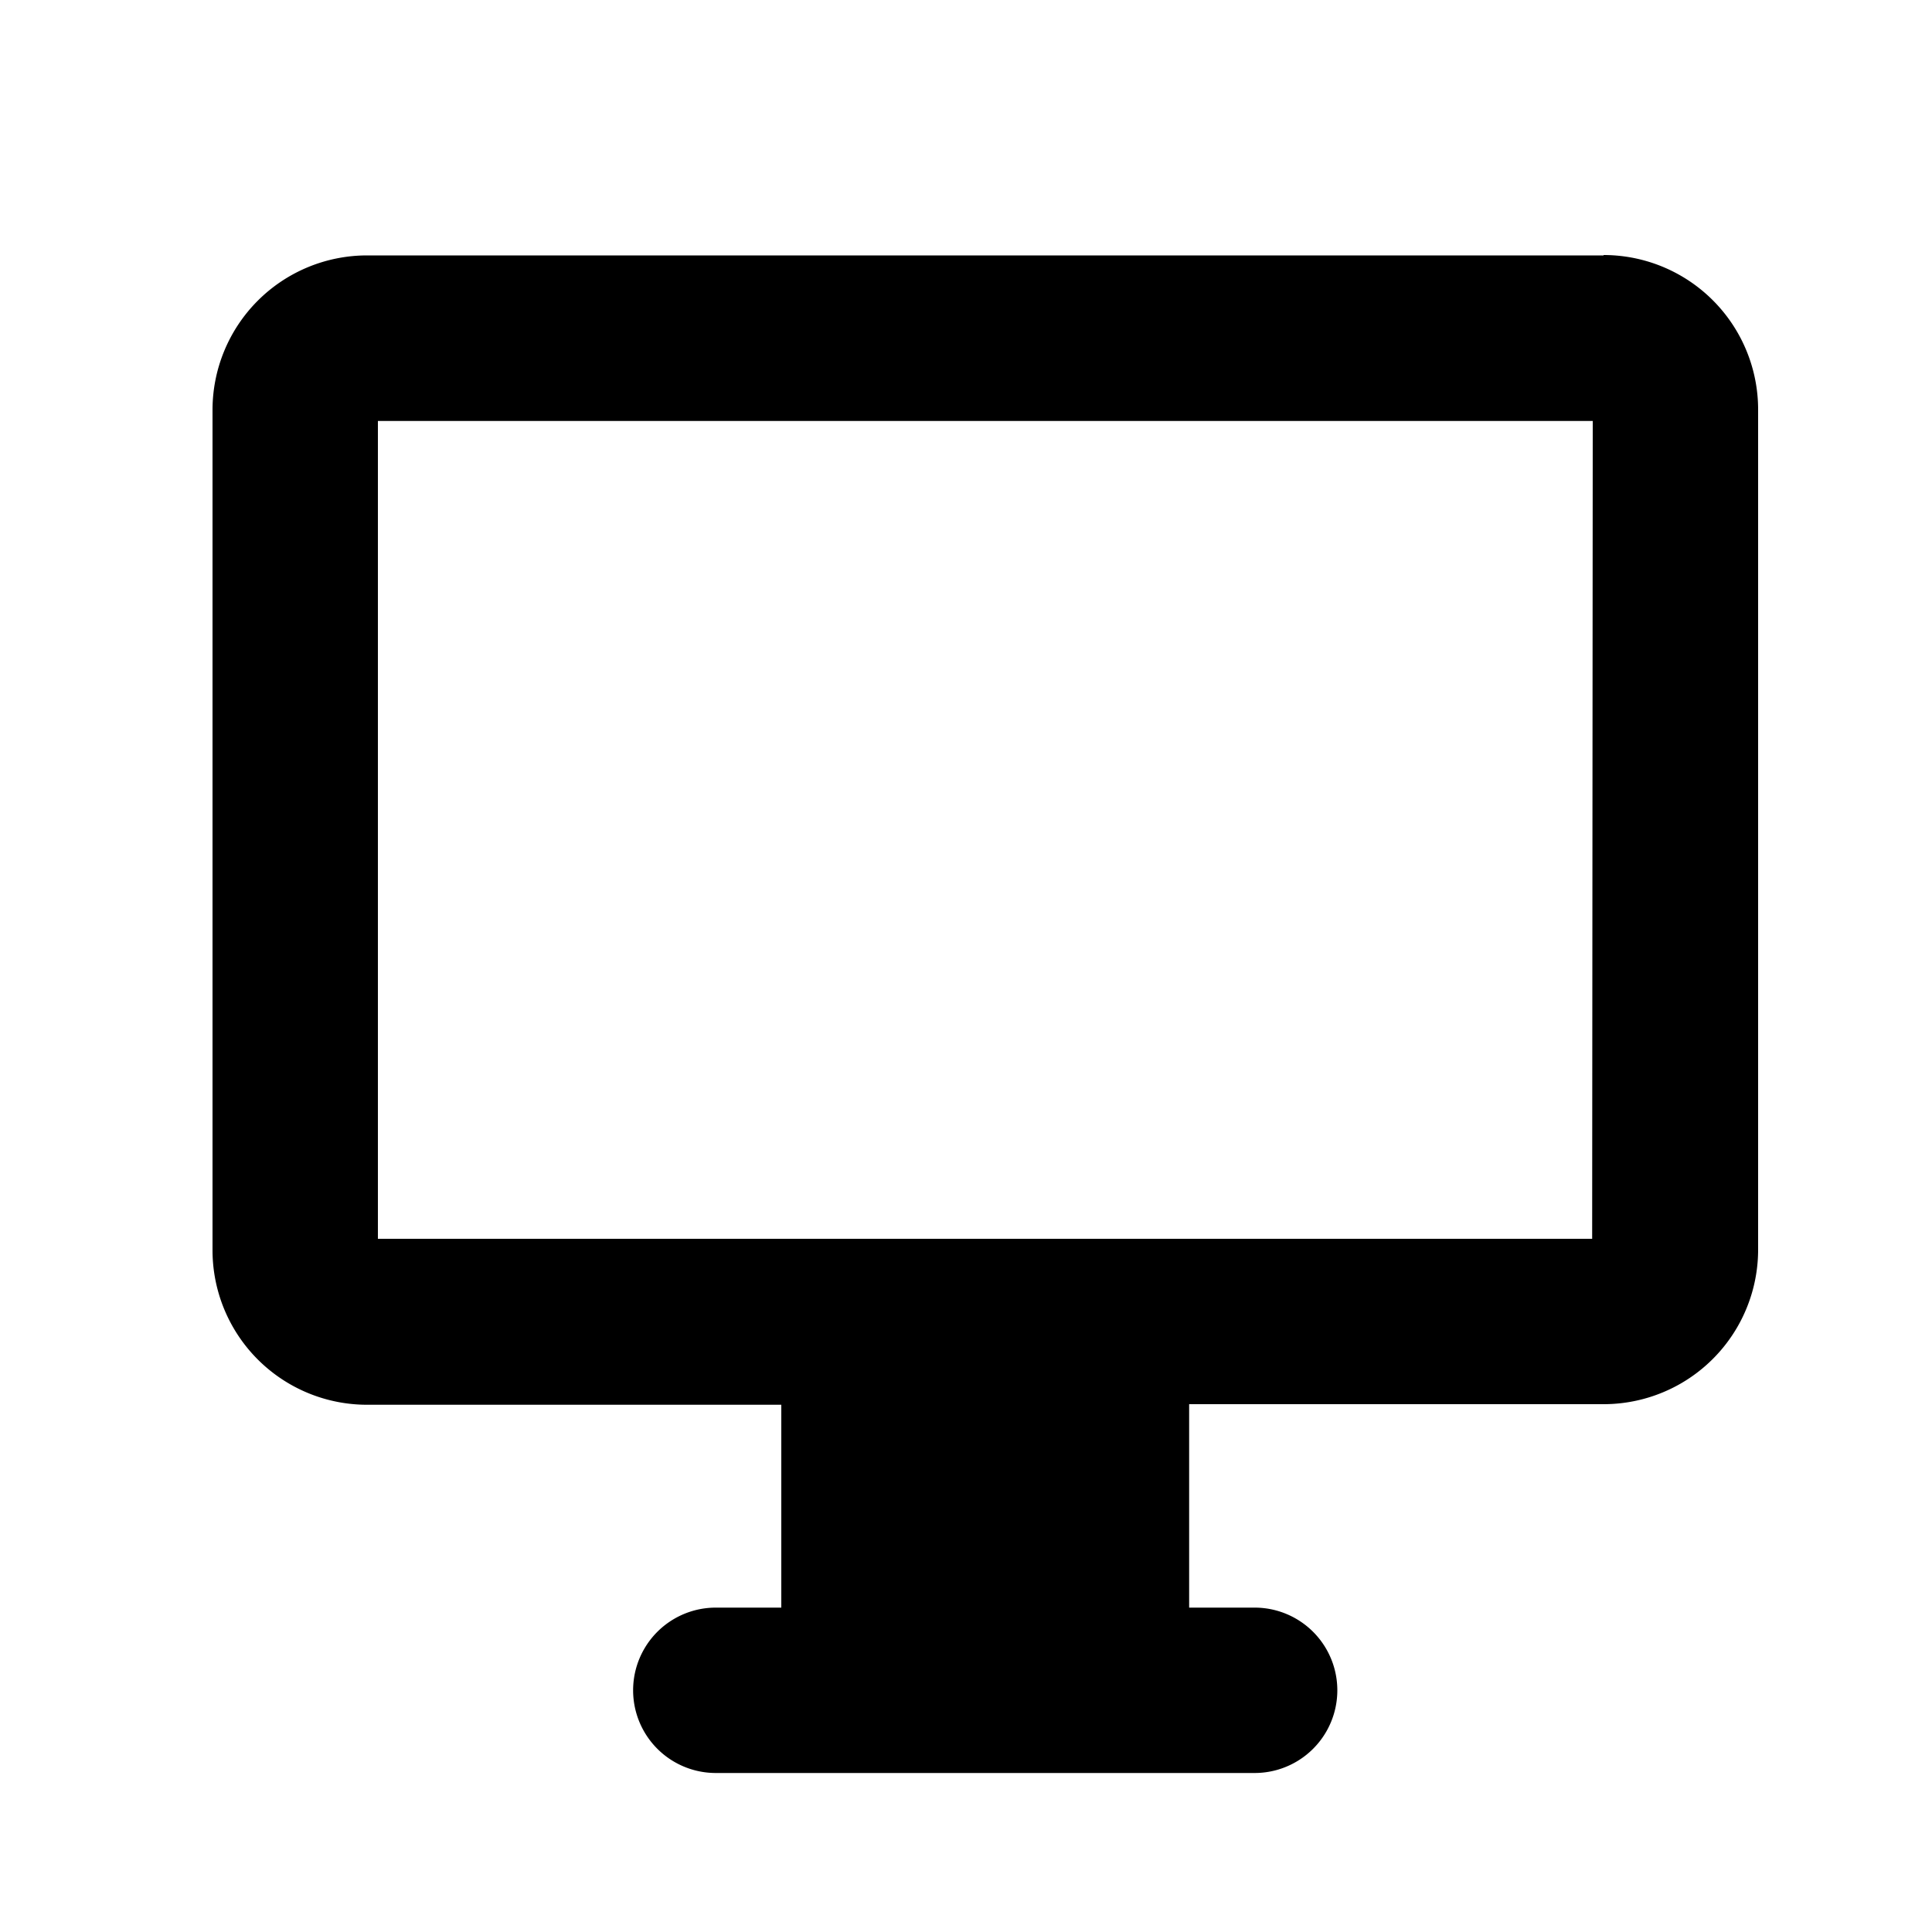 <svg id="レイヤー_1" data-name="レイヤー 1" xmlns="http://www.w3.org/2000/svg" viewBox="0 0 100 100"><title>仕事に関して</title><path d="M83,13.22H19a8,8,0,0,0-8,8V64.71a8,8,0,0,0,8,8H40.44V83.21H37.05a4.28,4.28,0,1,0,0,8.56H64.94a4.28,4.28,0,0,0,0-8.56H61.55V72.68H83a8,8,0,0,0,8-8V21.2a8,8,0,0,0-8-8Zm-.59,50.9H19.56V21.79H82.44Zm0,0"/></svg>